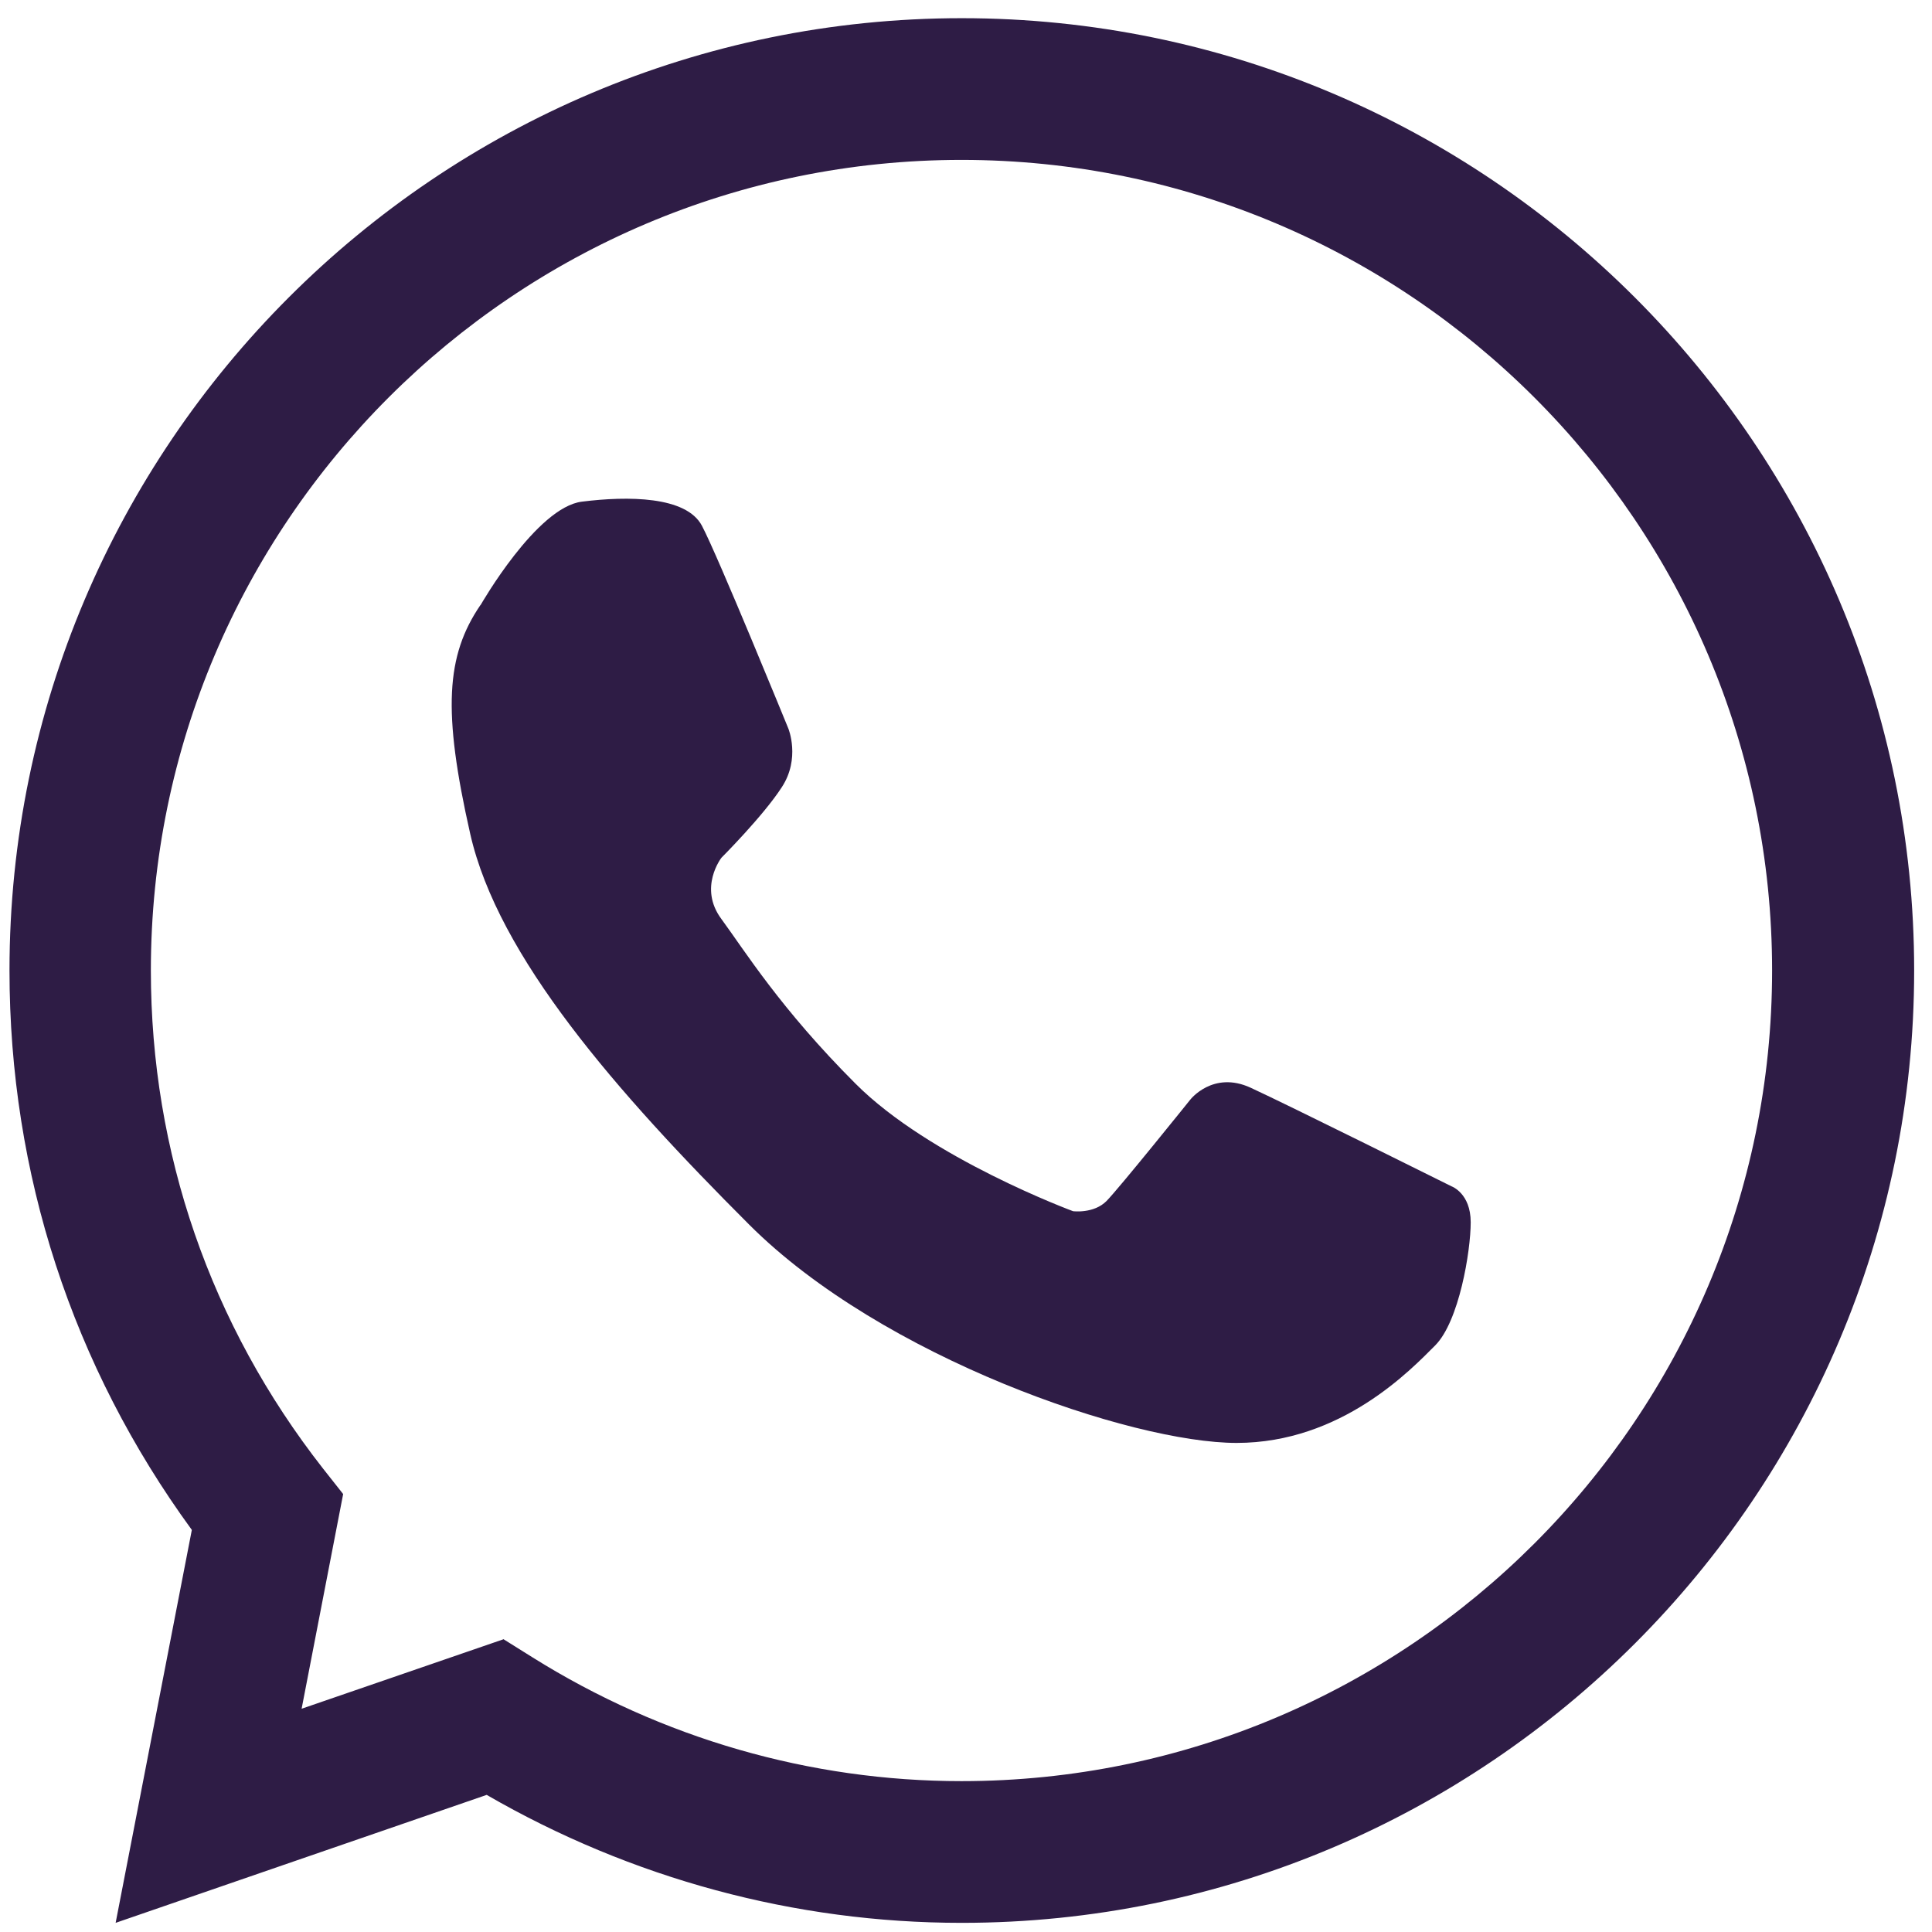 <svg width="34" height="34" viewBox="0 0 34 34" fill="none" xmlns="http://www.w3.org/2000/svg">
<path d="M16.921 33.839C13.99 33.839 11.112 33.06 8.565 31.587L2.035 33.839L3.376 26.924C1.272 24.041 0.167 20.652 0.167 17.079C0.167 7.839 7.686 0.32 16.926 0.32C26.166 0.32 33.686 7.839 33.686 17.079C33.686 26.319 26.166 33.839 16.926 33.839H16.921ZM8.865 28.85L9.37 29.166C11.648 30.592 14.258 31.345 16.921 31.345C24.788 31.345 31.186 24.946 31.186 17.079C31.186 9.212 24.788 2.814 16.921 2.814C9.054 2.814 2.655 9.212 2.655 17.079C2.655 20.279 3.703 23.315 5.686 25.846L6.039 26.293L5.308 30.071L8.87 28.845L8.865 28.85Z" fill="#2e1c45"/>
<path d="M8.46 10.644C8.46 10.644 9.444 8.923 10.243 8.828C11.043 8.728 12.08 8.728 12.354 9.255C12.633 9.781 13.874 12.822 13.874 12.822C13.874 12.822 14.09 13.348 13.758 13.854C13.432 14.359 12.696 15.095 12.696 15.095C12.696 15.095 12.285 15.622 12.696 16.174C13.106 16.732 13.738 17.753 15.053 19.068C16.363 20.384 18.884 21.315 18.884 21.315C18.884 21.315 19.247 21.363 19.473 21.136C19.699 20.905 20.947 19.352 20.947 19.352C20.947 19.352 21.346 18.837 22.009 19.142C22.672 19.447 25.546 20.878 25.546 20.878C25.546 20.878 25.882 20.999 25.882 21.51C25.882 22.02 25.677 23.257 25.256 23.678C24.835 24.099 23.609 25.393 21.762 25.393C19.915 25.393 15.527 23.893 13.185 21.552C10.843 19.21 8.765 16.837 8.275 14.674C7.786 12.512 7.849 11.538 8.454 10.649L8.46 10.644Z" fill="#2e1c45"/>
</svg>
